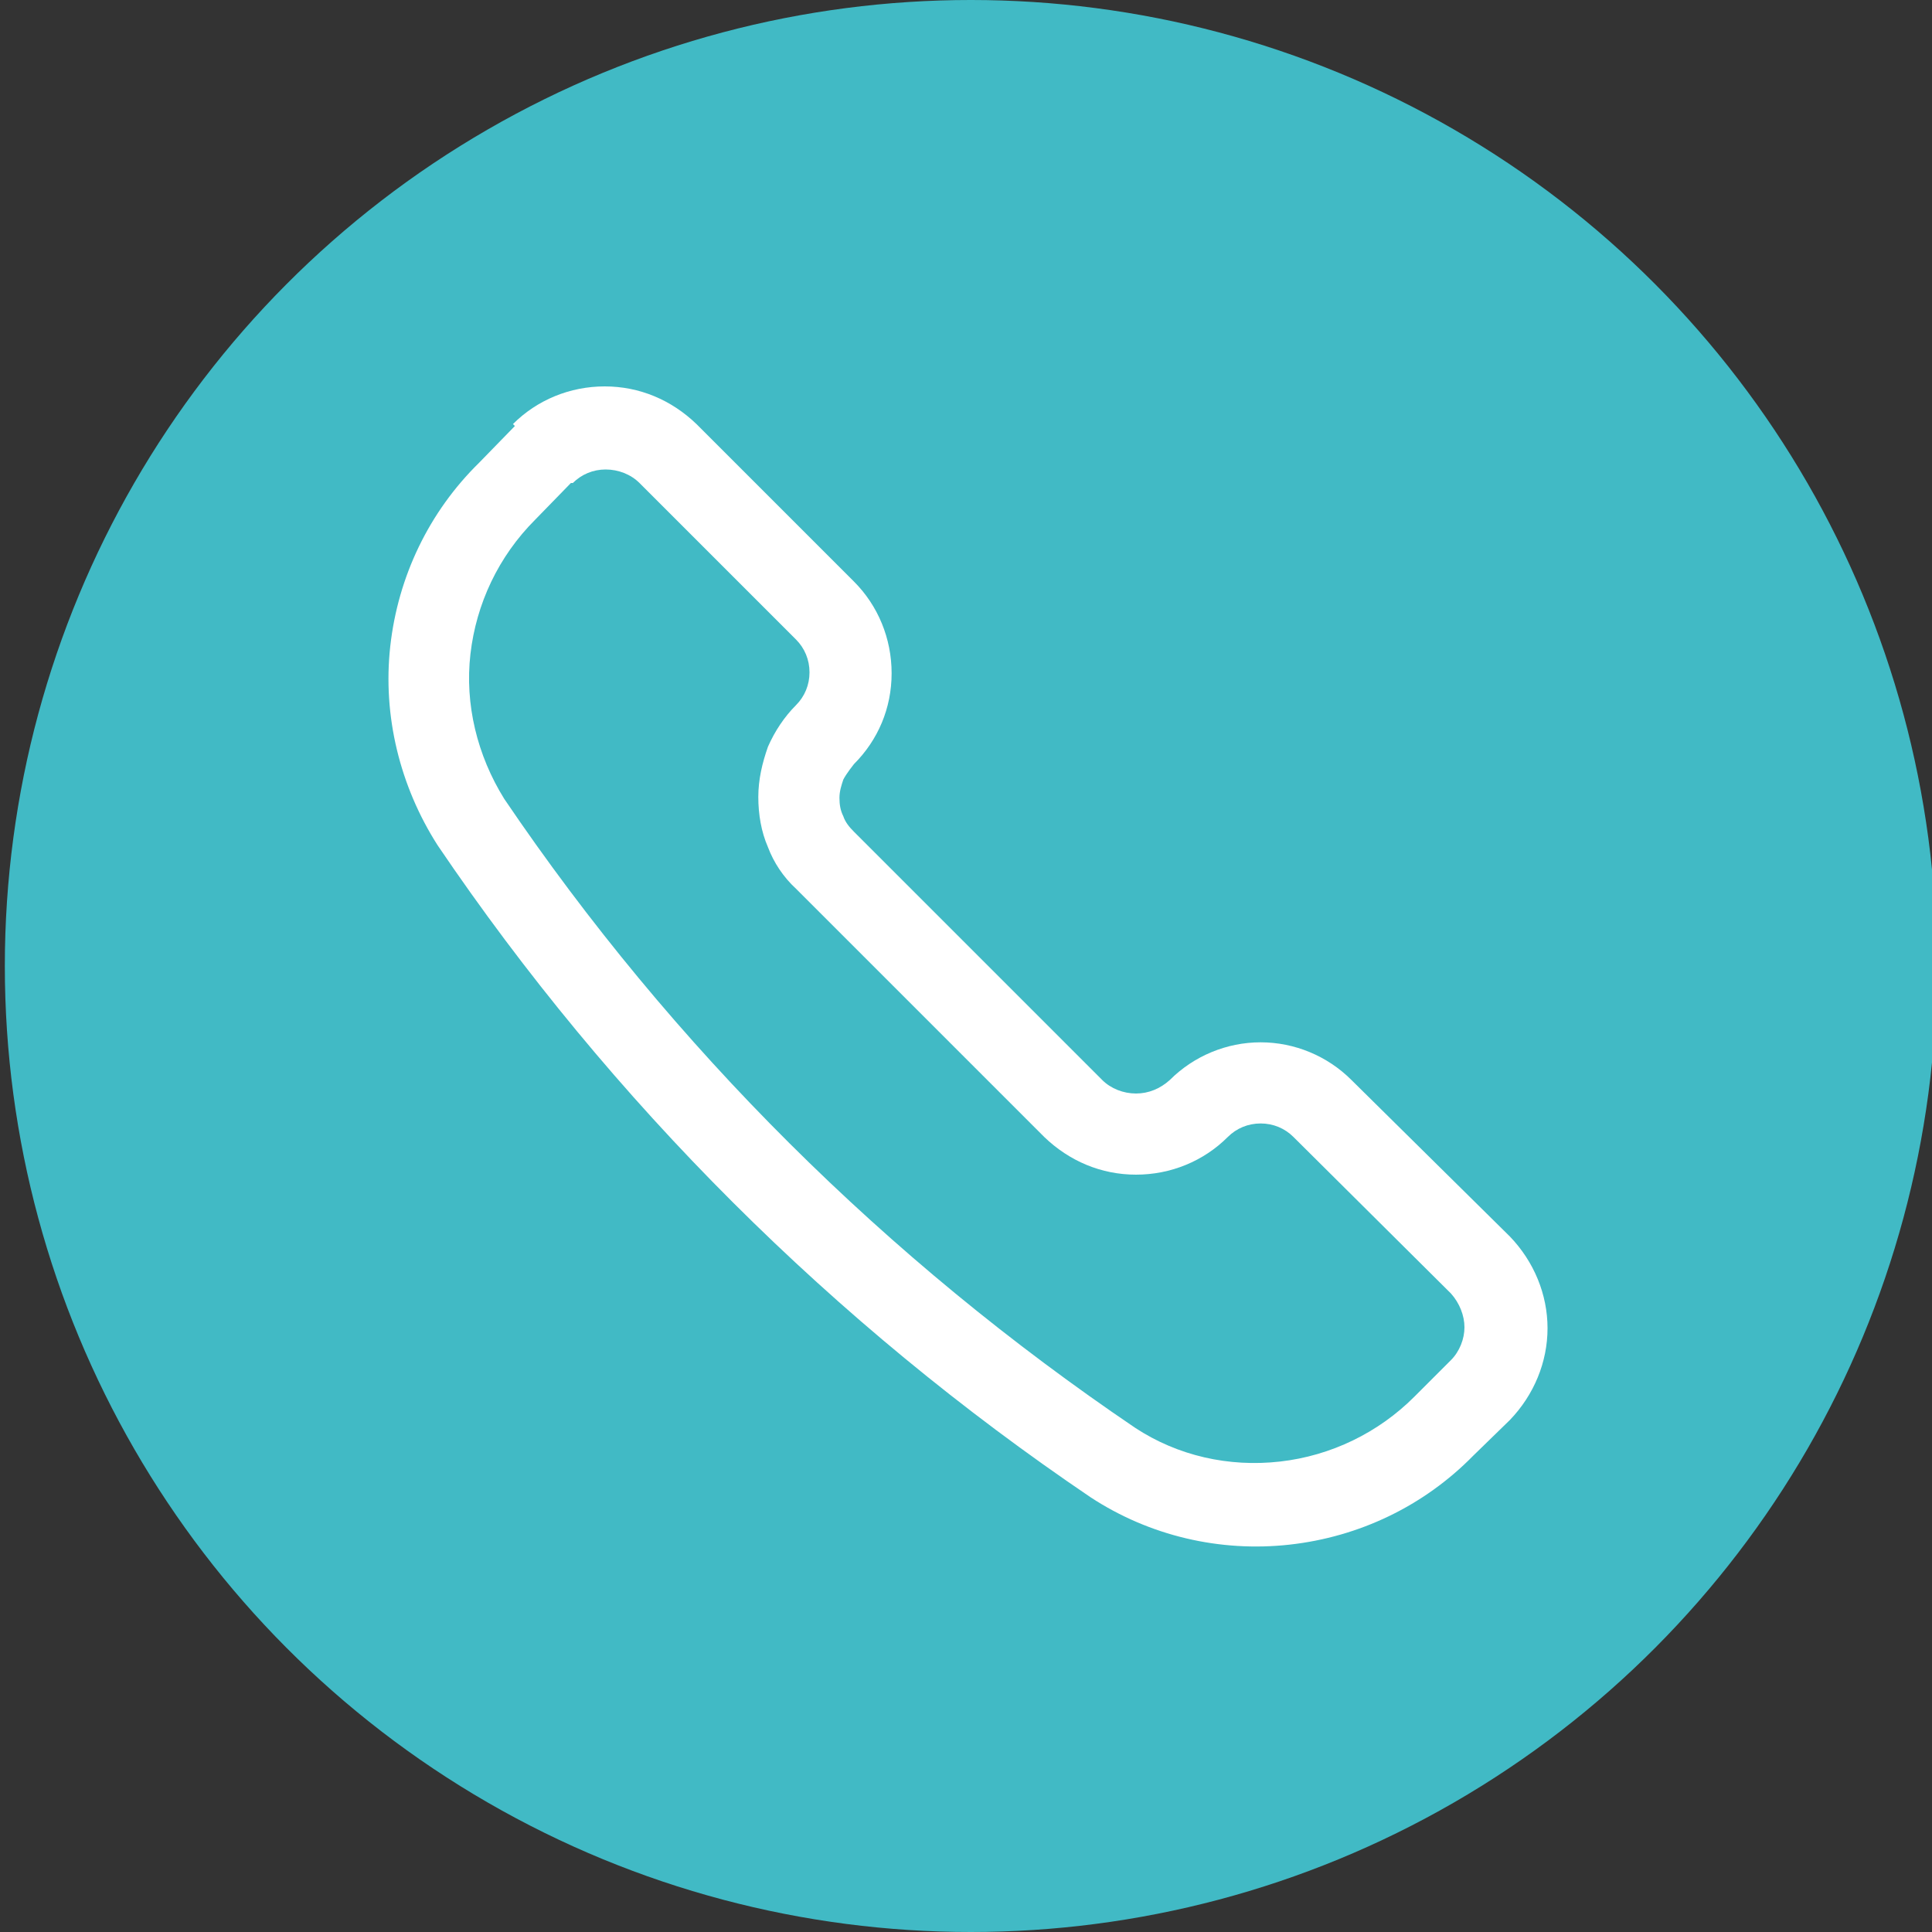 <?xml version="1.0" encoding="UTF-8"?>
<svg xmlns="http://www.w3.org/2000/svg" id="_Слой_1" viewBox="0 0 20 20" width="100" height="100"><rect x="0" y="0" width="20" height="20" fill="#333333" stroke="none"/><defs><style>.cls-1{fill:#fff;fill-rule:evenodd;}.cls-1,.cls-2{stroke-width:0px;}.cls-2{fill:#41bac5;}</style></defs><circle class="cls-2" cx="10.05" cy="10" r="10"/><path class="cls-1" d="M5.31,4.39c.25-.25.59-.39.95-.39s.69.14.95.39h0s1.63,1.63,1.63,1.63h0c.25.25.39.59.39.95s-.14.69-.39.94h0s-.08.1-.11.16c-.02.06-.04.12-.04.19s.01.13.04.19c.02.06.06.11.11.16h0s0,0,0,0l2.57,2.57c.09.09.22.14.35.14s.25-.05.35-.14c.25-.25.59-.39.94-.39s.69.14.94.39h0s1.64,1.62,1.64,1.62h0c.25.26.39.6.39.95s-.14.69-.39.95c0,0,0,0,0,0,0,0,0,0,0,0l-.38.37c-.51.52-1.18.84-1.9.92-.72.08-1.45-.09-2.06-.49,0,0,0,0,0,0-2.66-1.8-4.96-4.09-6.76-6.75,0,0,0,0,0,0-.39-.61-.57-1.34-.49-2.06.08-.72.4-1.39.92-1.9l.37-.38s0,0,0,0ZM5.91,5l-.37.38h0c-.38.38-.61.87-.67,1.39-.06.52.07,1.05.35,1.5,1.74,2.57,3.96,4.77,6.53,6.51.44.29.97.41,1.5.35.53-.06,1.02-.3,1.39-.67h0s.38-.38.38-.38c.09-.09.14-.22.14-.34s-.05-.25-.14-.35l-1.63-1.62h0c-.09-.09-.21-.14-.34-.14s-.25.05-.34.14h0c-.25.25-.59.39-.95.39s-.69-.14-.95-.39h0s-2.57-2.57-2.57-2.57c-.13-.12-.23-.27-.29-.43-.07-.16-.1-.34-.1-.52s.04-.35.1-.52c.07-.16.17-.31.29-.43.09-.09.14-.21.14-.34s-.05-.25-.14-.34l-1.62-1.62c-.09-.09-.22-.14-.35-.14s-.25.05-.34.14Z"/></svg>
